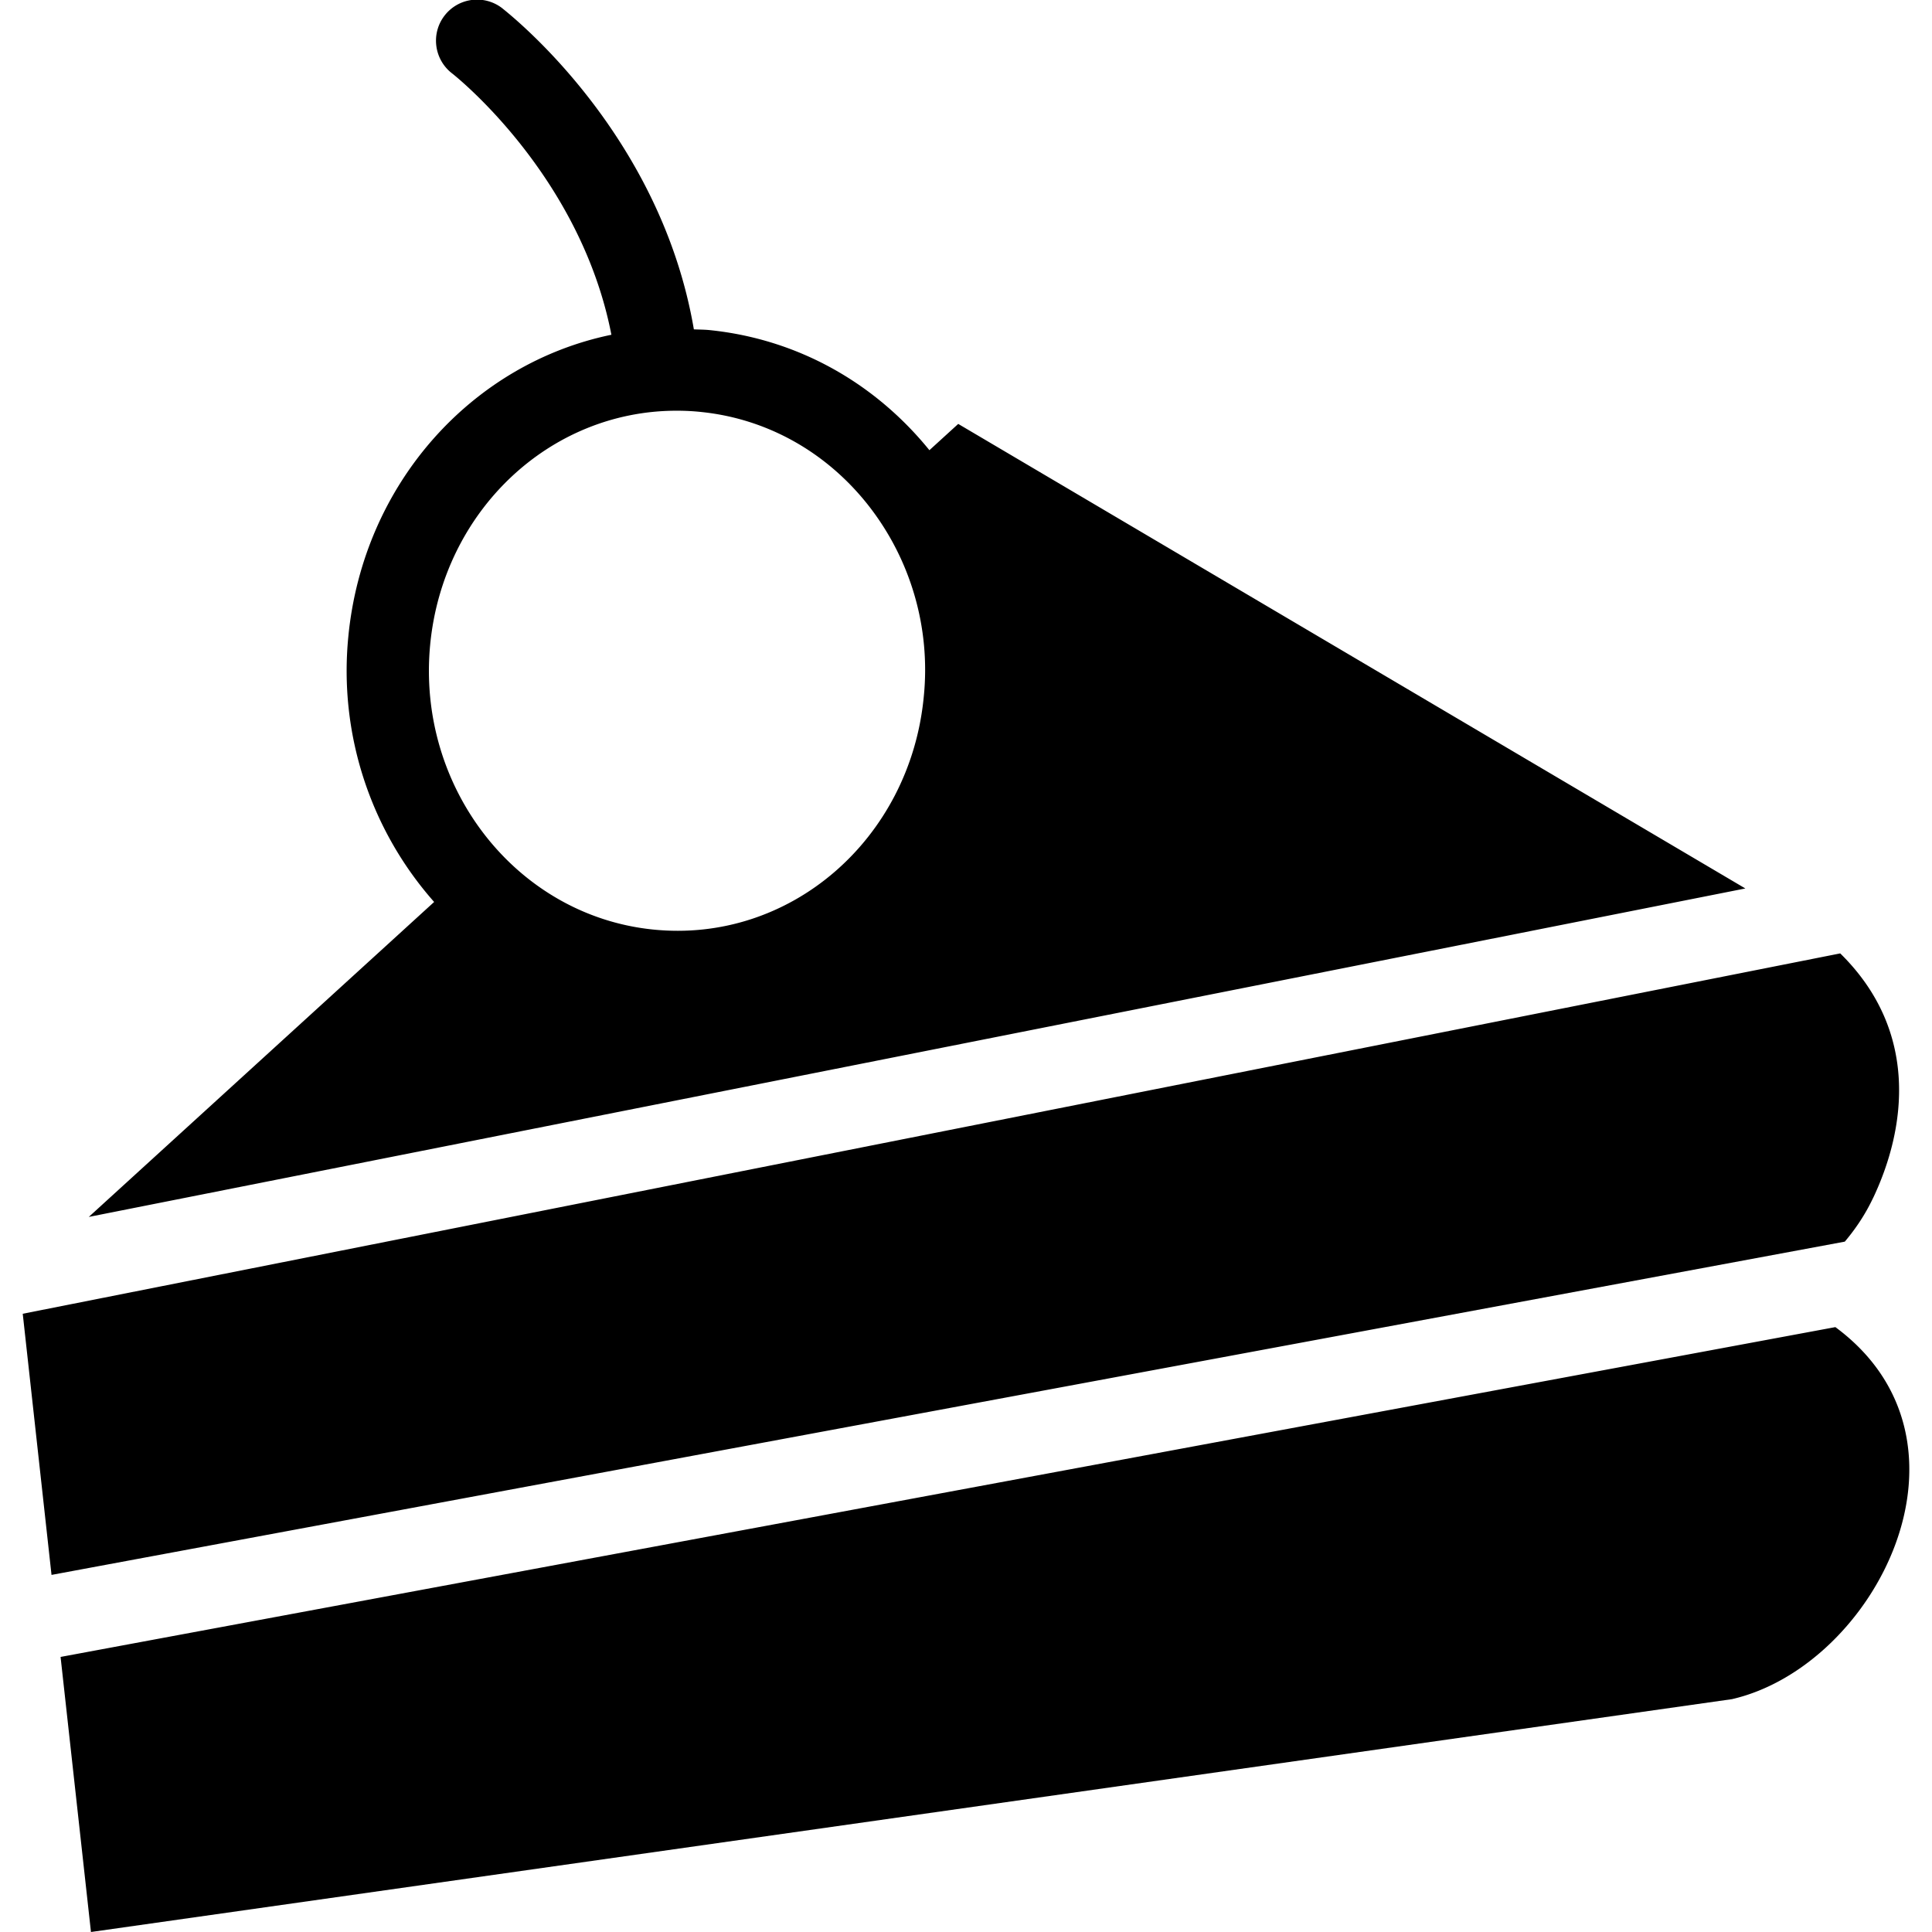 <svg xmlns="http://www.w3.org/2000/svg" width="48" height="48"><path d="M46.534 29.77c.82-1.726 1.16-4.143-.814-6.083L.565 32.64l.715 6.488 44.554-8.28c.257-.305.503-.663.7-1.08zm-.936 3.202L1.505 41.166 2.26 48l40.77-5.785c3.573-.823 6.414-6.4 2.57-9.243zm-2.238-10.9l-19.553-11.54-.716.653c-1.38-1.7-3.3-2.758-5.444-2.982-.137-.015-.272-.014-.408-.02C16.4 3.267 12.64.338 12.472.2a1.02 1.02 0 0 0-1.429.19c-.343.447-.258 1.087.187 1.432.035.026 3.184 2.5 3.96 6.495-3.465.715-6.168 3.7-6.536 7.5a8.67 8.67 0 0 0 2.132 6.592l-8.58 7.825 41.155-8.16zm-32.672-6.06c.32-3.3 2.953-5.808 6.122-5.808.206 0 .414.01.624.033 1.606.168 3.064.975 4.104 2.273a6.62 6.62 0 0 1 1.412 4.807c-.34 3.525-3.316 6.136-6.745 5.775-3.385-.356-5.86-3.532-5.517-7.08z"/></svg>